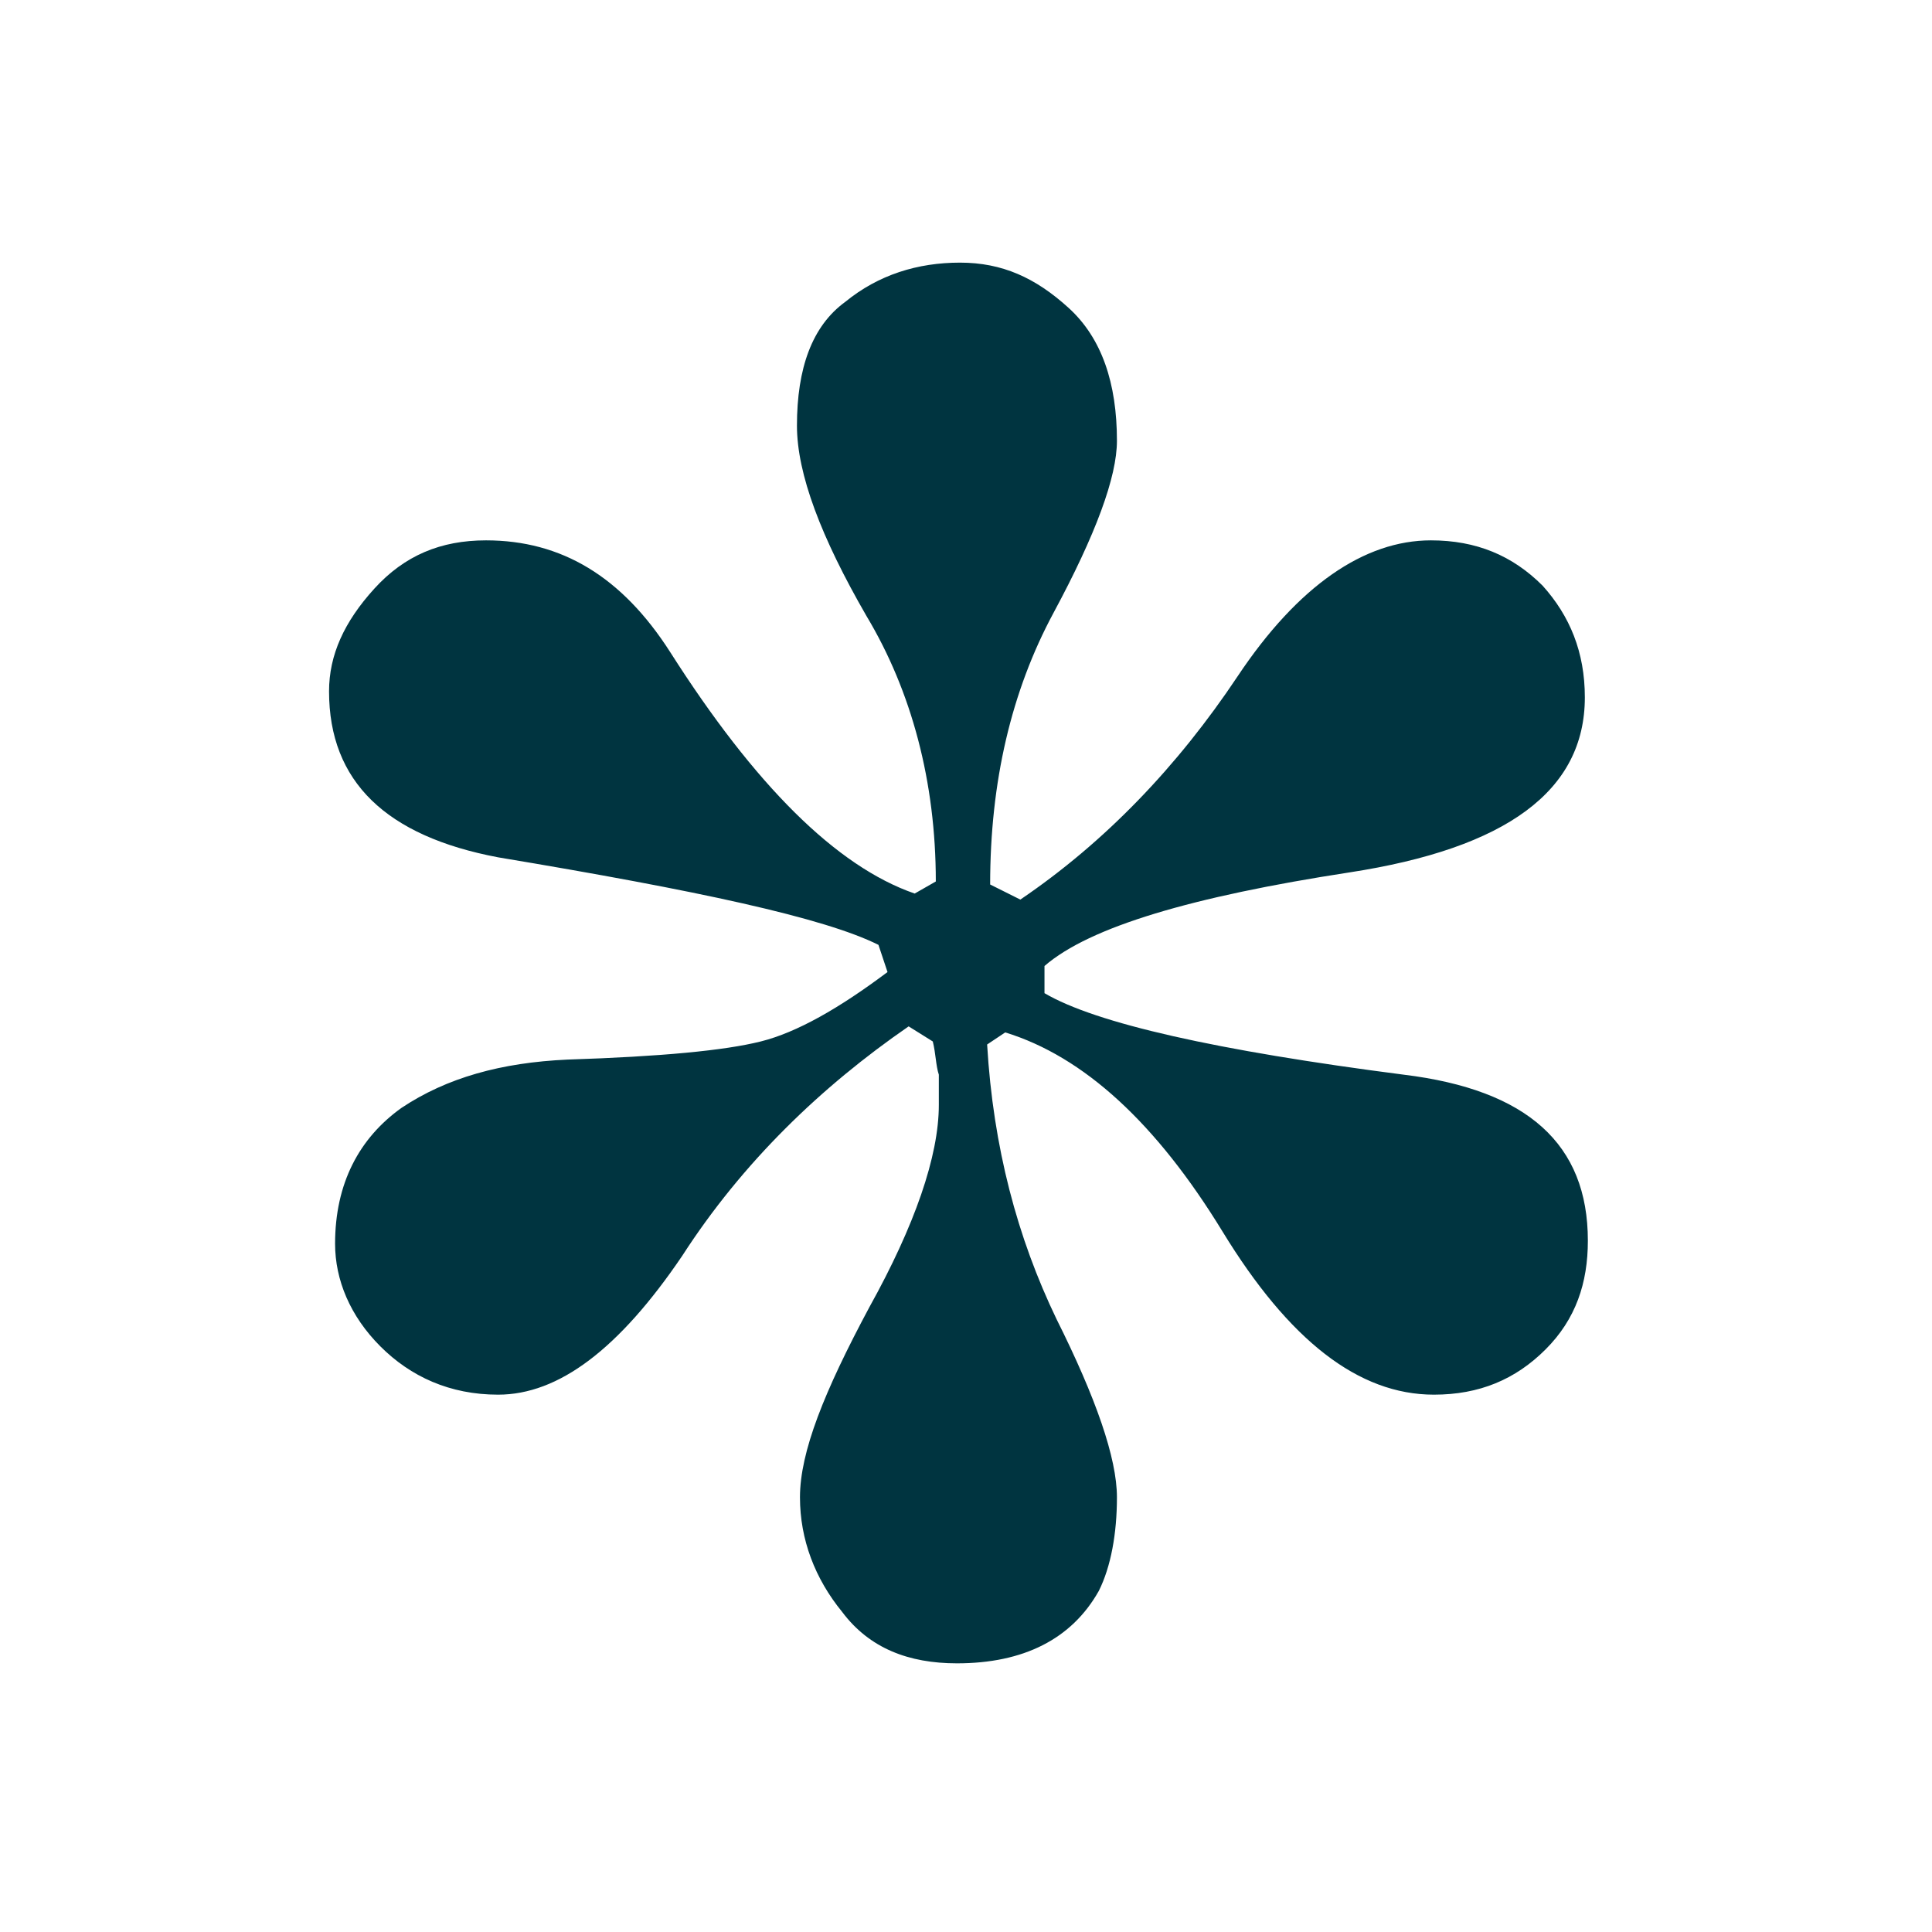<?xml version="1.0" encoding="utf-8"?>
<!-- Generator: Adobe Illustrator 27.4.0, SVG Export Plug-In . SVG Version: 6.00 Build 0)  -->
<svg version="1.1" id="Livello_1" xmlns="http://www.w3.org/2000/svg" xmlns:xlink="http://www.w3.org/1999/xlink" x="0px" y="0px"
	 viewBox="0 0 64 64" style="enable-background:new 0 0 64 64;" xml:space="preserve">
<style type="text/css">
	.st0{fill:#003440;}
</style>
<g>
	<path class="st0" d="M29.4,32.2c-1.6,1.2-3,2-4.2,2.3c-1.2,0.3-3.3,0.5-6.4,0.6c-2.2,0.1-4,0.6-5.5,1.6c-1.4,1-2.2,2.5-2.2,4.5
		c0,1.2,0.5,2.4,1.5,3.4s2.3,1.6,3.9,1.6c2,0,4-1.5,6.1-4.6c2-3.1,4.6-5.6,7.5-7.6l0.8,0.5c0.1,0.4,0.1,0.8,0.2,1.1c0,0.3,0,0.6,0,1
		c0,1.7-0.8,4-2.3,6.7c-1.5,2.8-2.3,4.8-2.3,6.3c0,1.4,0.5,2.7,1.4,3.8c0.9,1.2,2.2,1.7,3.8,1.7c2.2,0,3.8-0.8,4.7-2.4
		c0.4-0.8,0.6-1.9,0.6-3.1c0-1.3-0.7-3.3-2-5.9c-1.3-2.7-2.1-5.7-2.3-9.1l0.6-0.4c2.6,0.8,5,3,7.2,6.6c2.2,3.6,4.5,5.4,7,5.4
		c1.5,0,2.7-0.5,3.7-1.5s1.4-2.2,1.4-3.6c0-3.2-2-5-6.1-5.5c-6.2-0.8-10.2-1.7-11.9-2.7V32c1.5-1.3,4.9-2.3,10.1-3.1
		s7.8-2.7,7.8-5.8c0-1.5-0.5-2.7-1.4-3.7c-1-1-2.2-1.5-3.7-1.5c-2.2,0-4.4,1.5-6.4,4.5c-2,3-4.4,5.5-7.2,7.4l-1-0.5
		c0-3.4,0.7-6.4,2.1-9c1.4-2.6,2.1-4.5,2.1-5.7c0-1.9-0.5-3.4-1.6-4.4c-1.1-1-2.2-1.5-3.6-1.5c-1.4,0-2.7,0.4-3.8,1.3
		c-1.1,0.8-1.6,2.2-1.6,4.1c0,1.6,0.8,3.7,2.3,6.3c1.5,2.5,2.3,5.5,2.3,8.8l-0.7,0.4c-2.6-0.9-5.3-3.6-8.1-8
		c-1.6-2.5-3.6-3.7-6.1-3.7c-1.5,0-2.7,0.5-3.7,1.6c-1,1.1-1.5,2.2-1.5,3.4c0,3,1.9,4.8,5.6,5.5c6.6,1.1,10.8,2,12.6,2.9L29.4,32.2
		L29.4,32.2z"/>
</g>
</svg>
